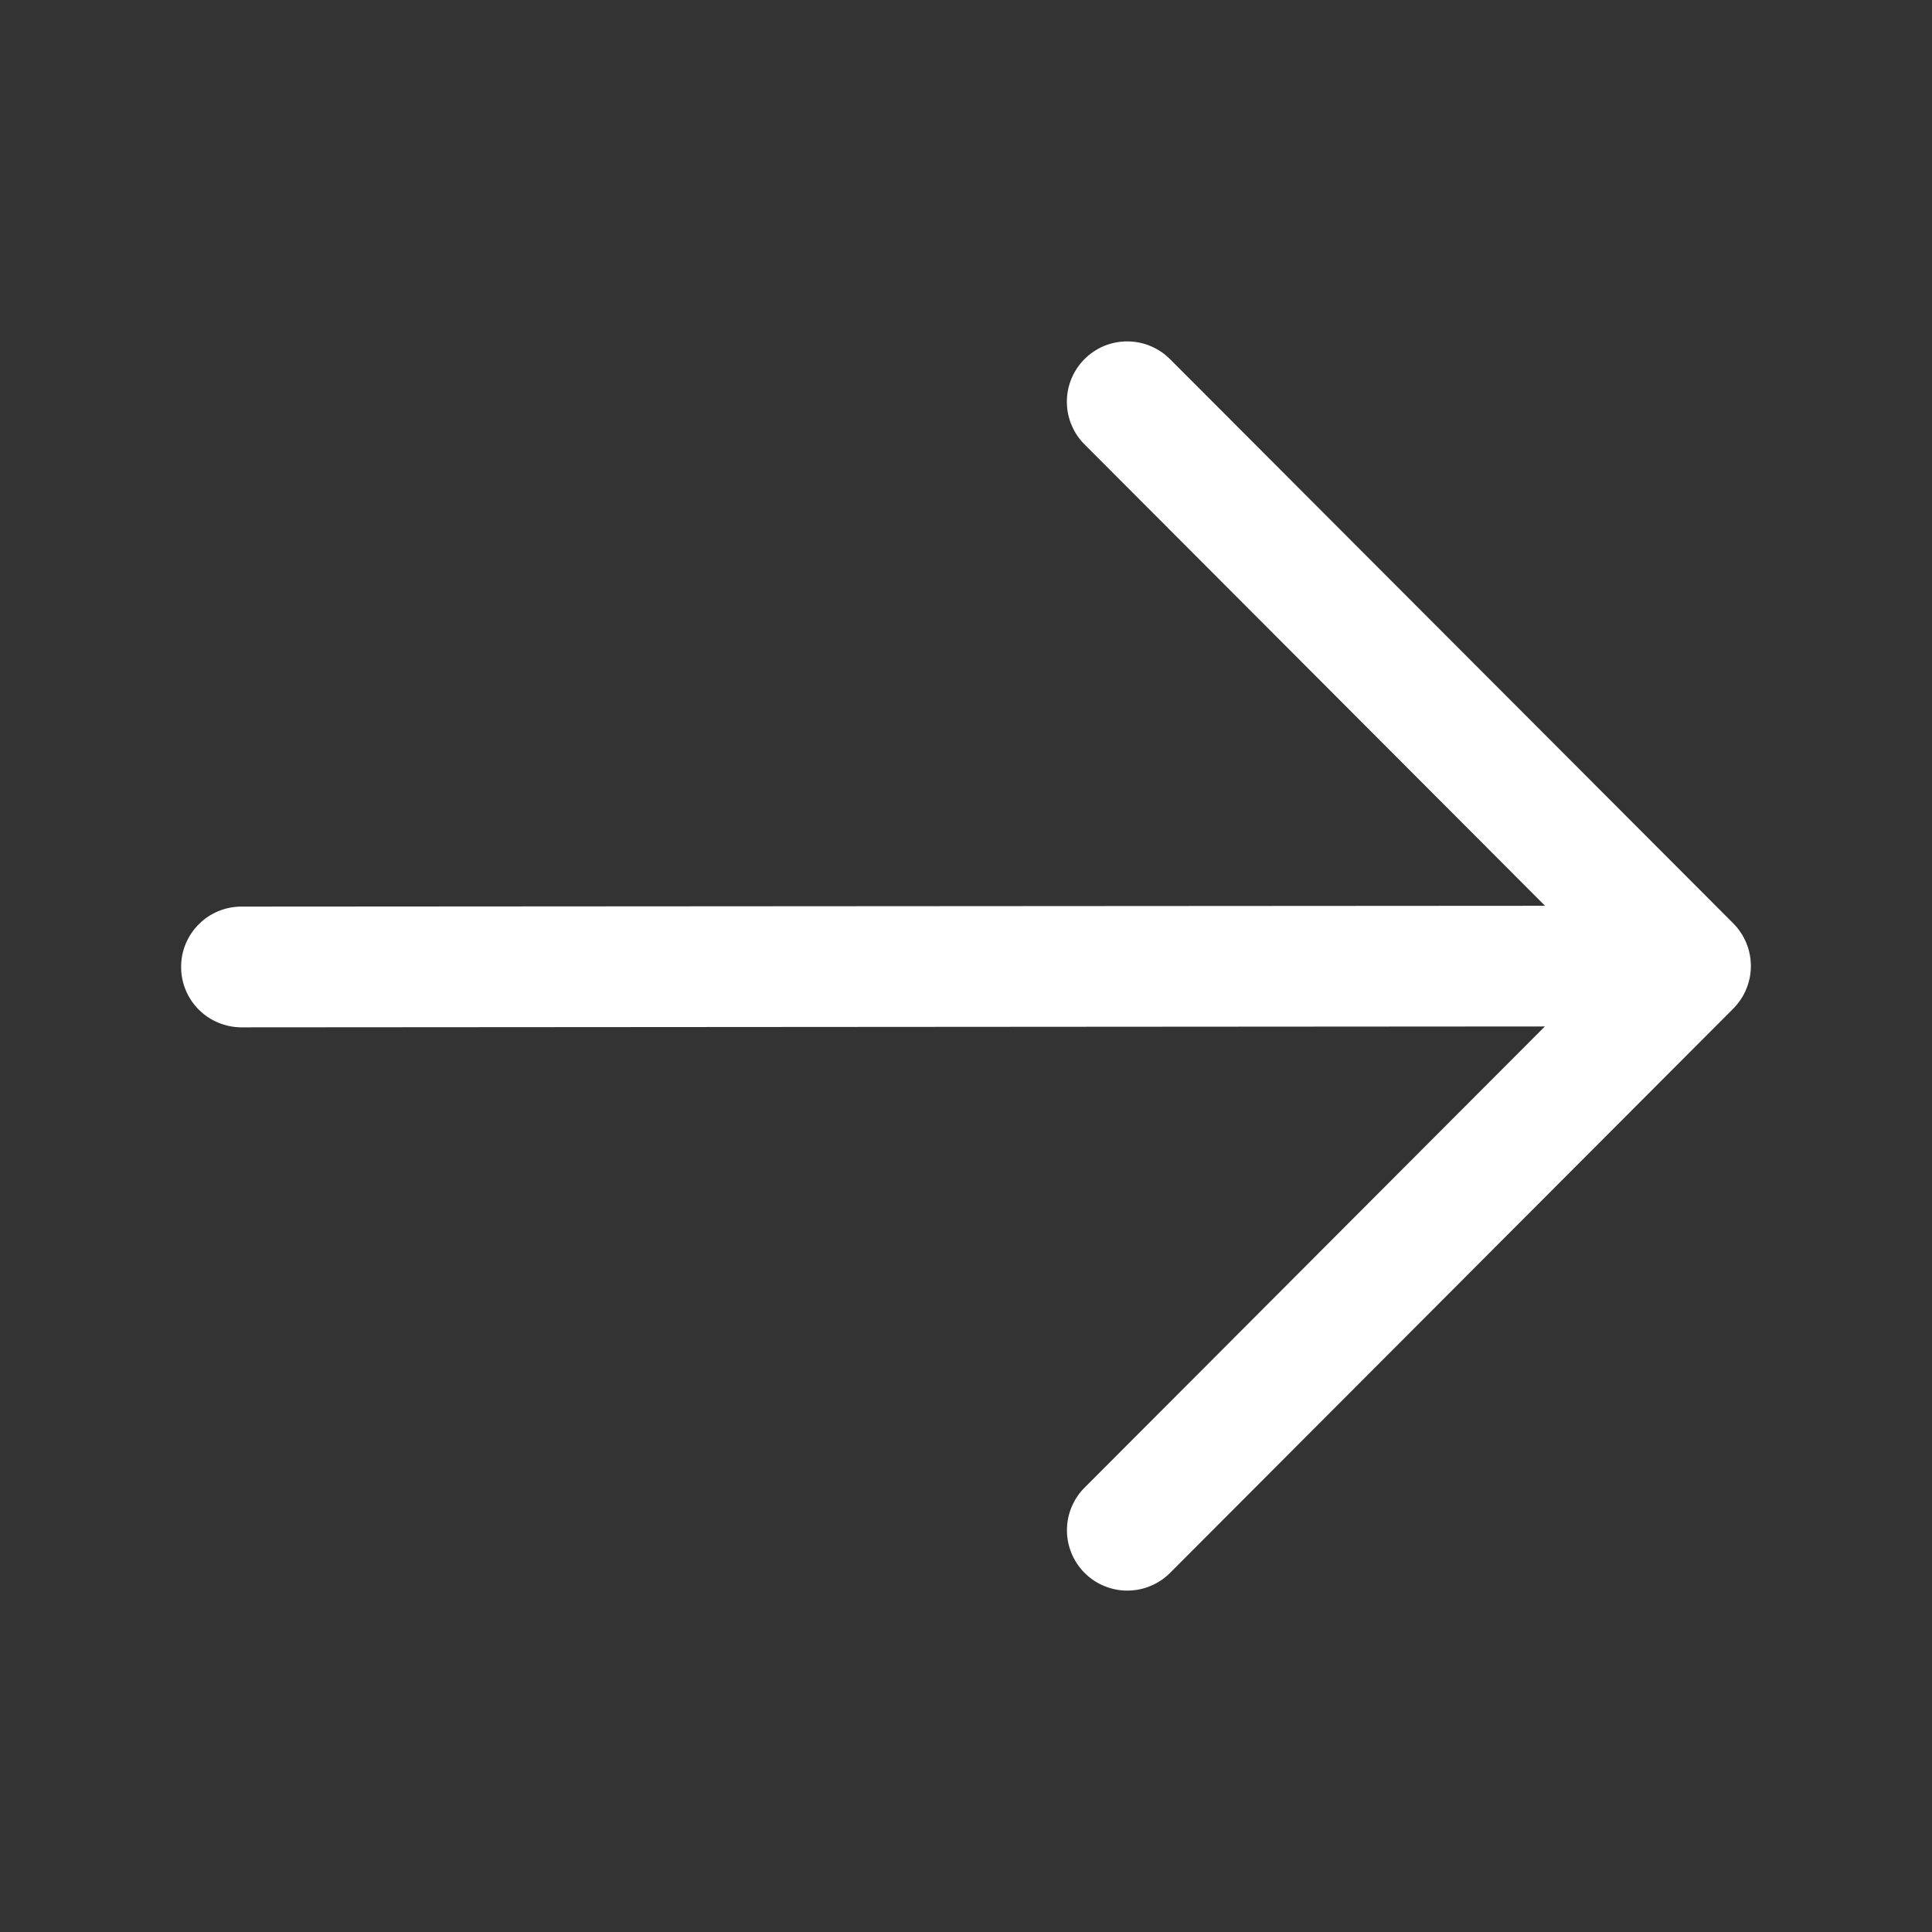 <?xml version="1.0" encoding="UTF-8"?> <svg xmlns="http://www.w3.org/2000/svg" width="24" height="24" viewBox="0 0 24 24" fill="none"><rect x="0" y="0" width="24" height="24" fill="#333333" stroke="none"/><path fill-rule="evenodd" clip-rule="evenodd" d="M21.531 11.47C21.671 11.611 21.75 11.801 21.75 12C21.75 12.199 21.671 12.389 21.531 12.53L14.544 19.53C14.475 19.602 14.392 19.659 14.3 19.698C14.209 19.738 14.11 19.758 14.011 19.759C13.911 19.76 13.812 19.741 13.72 19.703C13.628 19.666 13.544 19.61 13.474 19.54C13.403 19.469 13.348 19.386 13.31 19.294C13.272 19.201 13.253 19.103 13.254 19.003C13.255 18.903 13.275 18.805 13.315 18.713C13.354 18.622 13.411 18.539 13.483 18.47L19.191 12.751L3.001 12.762C2.802 12.762 2.611 12.683 2.47 12.543C2.329 12.402 2.25 12.212 2.25 12.013C2.249 11.814 2.328 11.623 2.469 11.482C2.609 11.341 2.8 11.262 2.999 11.262L19.193 11.252L13.482 5.53C13.41 5.461 13.353 5.378 13.314 5.286C13.274 5.195 13.254 5.096 13.253 4.997C13.252 4.897 13.271 4.799 13.309 4.706C13.347 4.614 13.402 4.531 13.473 4.46C13.543 4.39 13.627 4.334 13.719 4.296C13.812 4.259 13.91 4.24 14.01 4.241C14.109 4.242 14.208 4.262 14.299 4.302C14.391 4.341 14.473 4.398 14.543 4.47L21.531 11.47Z" fill="white"></path></svg> 